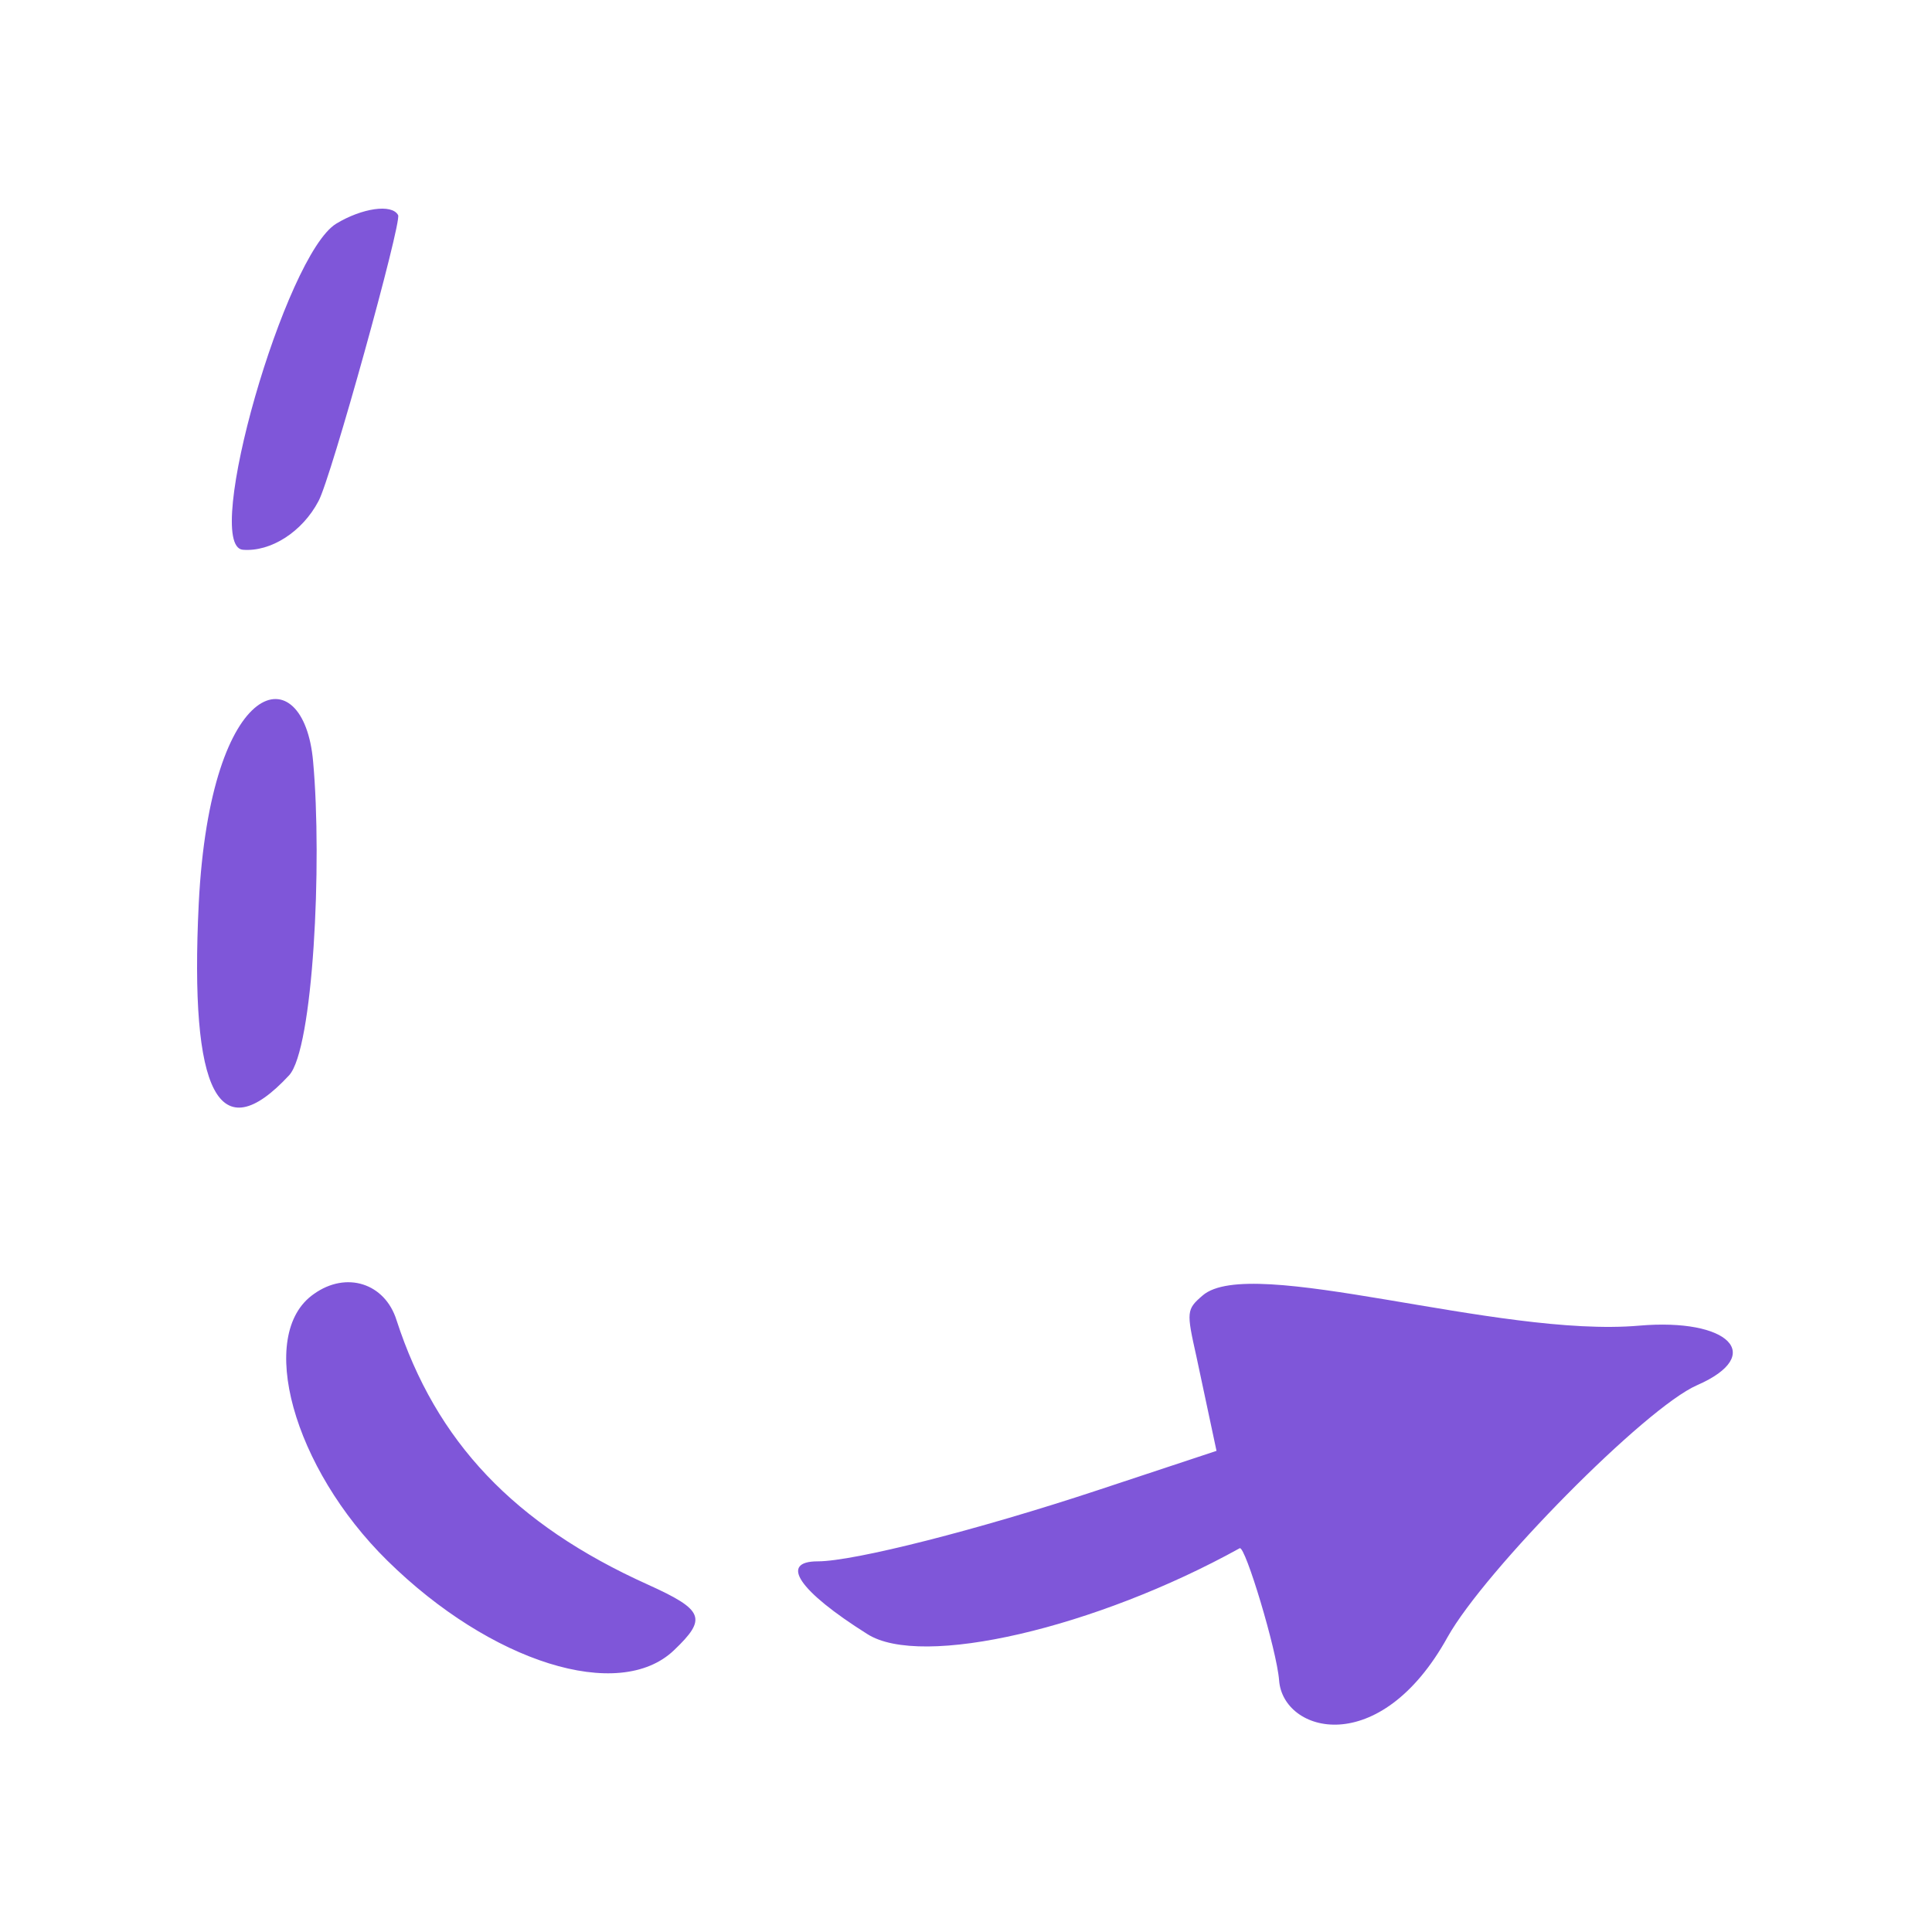 <svg width="80" height="80" viewBox="0 0 80 80" fill="none" xmlns="http://www.w3.org/2000/svg">
<path fill-rule="evenodd" clip-rule="evenodd" d="M13.925 9.26C11.813 10.54 8.357 22.604 10.053 22.764C11.205 22.86 12.517 22.028 13.189 20.748C13.701 19.82 16.645 9.196 16.485 8.908C16.229 8.428 14.981 8.62 13.925 9.26ZM8.229 37.42C7.845 45.292 9.061 47.66 11.973 44.524C12.965 43.436 13.349 35.756 12.965 31.532C12.581 27.148 8.709 27.852 8.229 37.42ZM12.997 53.581C10.597 55.245 12.133 60.781 16.037 64.621C20.325 68.844 25.637 70.508 27.909 68.332C29.285 67.02 29.157 66.668 26.821 65.612C21.285 63.116 18.053 59.693 16.421 54.669C15.941 53.133 14.341 52.62 12.997 53.581ZM49.797 53.644C49.125 54.22 49.125 54.316 49.541 56.172C49.765 57.228 50.373 60.077 50.373 60.077L45.445 61.709C40.517 63.34 35.365 64.652 33.861 64.652C32.261 64.652 33.061 65.868 35.909 67.66C38.149 69.1 45.381 67.404 51.333 64.109C51.557 63.98 52.869 68.332 52.965 69.581C53.125 71.757 57.125 72.876 59.941 67.788C61.477 65.037 68.133 58.285 70.277 57.356C73.125 56.108 71.589 54.572 67.877 54.892C62.021 55.404 51.781 51.916 49.797 53.644Z" fill="#7F56D9"/>
</svg>
